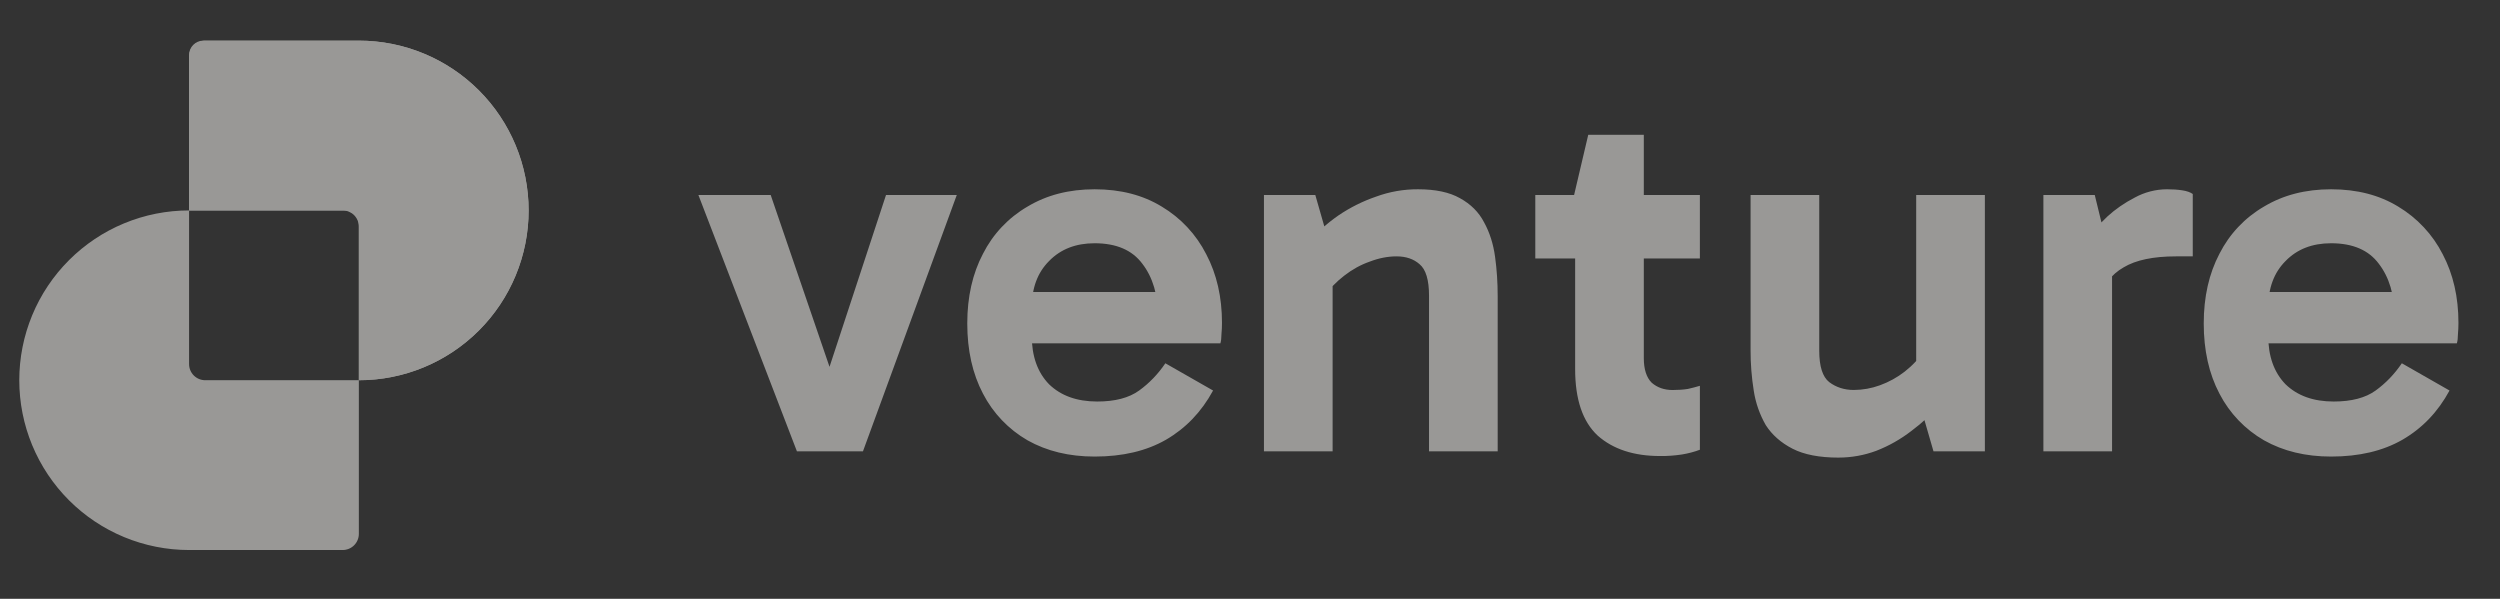 <svg width="167" height="40" viewBox="0 0 167 40" fill="none" xmlns="http://www.w3.org/2000/svg">
<rect x="0" y="0" width="167" height="40" fill="#333333" stroke="none"/>
<g opacity="0.5">
<path d="M155.717 30.498C154.013 30.498 152.519 30.136 151.236 29.413C149.966 28.681 148.933 27.599 148.26 26.297C147.56 24.967 147.21 23.403 147.21 21.605C147.21 19.832 147.56 18.28 148.26 16.95C148.926 15.633 149.96 14.539 151.236 13.799C152.519 13.029 154.013 12.644 155.717 12.644C157.443 12.644 158.937 13.029 160.198 13.799C161.47 14.56 162.502 15.665 163.174 16.986C163.874 18.315 164.224 19.843 164.224 21.57C164.224 21.828 164.213 22.085 164.189 22.341C164.189 22.575 164.166 22.773 164.118 22.936H150.956V19.506H160.653L159.953 21.151C159.953 19.703 159.603 18.525 158.903 17.616C158.226 16.705 157.164 16.249 155.717 16.249C154.456 16.249 153.44 16.646 152.671 17.44C151.901 18.211 151.516 19.249 151.516 20.555V22.41C151.516 23.788 151.901 24.874 152.671 25.667C153.464 26.437 154.537 26.822 155.891 26.822C157.082 26.822 158.016 26.577 158.693 26.087C159.37 25.596 159.953 24.99 160.443 24.267L163.628 26.087C162.859 27.51 161.809 28.607 160.478 29.377C159.171 30.125 157.584 30.499 155.717 30.498ZM139.93 13.028L141.085 17.755V30.147H136.499V13.028H139.93ZM140.14 20.099L139.3 19.715V16.214L139.615 15.83C139.871 15.408 140.256 14.953 140.77 14.465C141.307 13.974 141.914 13.554 142.591 13.204C143.255 12.838 144.002 12.645 144.761 12.644C145.134 12.644 145.473 12.667 145.776 12.714C146.08 12.76 146.313 12.842 146.476 12.959V17.125H145.356C143.839 17.125 142.672 17.37 141.855 17.861C141.038 18.327 140.466 19.074 140.14 20.101M122.82 30.568C121.537 30.568 120.51 30.369 119.739 29.972C118.969 29.576 118.374 29.051 117.954 28.398C117.544 27.684 117.271 26.9 117.149 26.087C117.007 25.195 116.936 24.293 116.939 23.39V13.028H121.525V23.426C121.525 24.475 121.747 25.175 122.191 25.525C122.656 25.875 123.204 26.05 123.836 26.05C124.433 26.047 125.025 25.941 125.585 25.735C126.178 25.52 126.734 25.213 127.232 24.826C127.769 24.406 128.212 23.927 128.561 23.39L129.123 25.806H128.002V13.028H132.589V30.147H129.157L128.213 26.89L129.683 26.927C129.087 27.615 128.418 28.237 127.687 28.782C126.973 29.335 126.183 29.783 125.342 30.111C124.535 30.412 123.682 30.566 122.822 30.567M110.891 30.462C109.141 30.462 107.752 30.007 106.725 29.097C105.721 28.163 105.219 26.681 105.22 24.65V13.239L105.149 13.03L106.095 9.004H109.806V23.916C109.806 24.664 109.981 25.212 110.331 25.563C110.704 25.89 111.17 26.053 111.731 26.053C112.105 26.053 112.444 26.029 112.747 25.982C113.05 25.913 113.319 25.843 113.552 25.772V30.043C113.179 30.183 112.782 30.288 112.361 30.358C111.874 30.433 111.382 30.468 110.89 30.463M102.558 17.265V13.028H113.551V17.265H102.558ZM94.725 12.644C95.891 12.644 96.825 12.842 97.525 13.239C98.247 13.635 98.784 14.172 99.135 14.849C99.509 15.527 99.754 16.297 99.871 17.159C99.987 17.999 100.045 18.875 100.045 19.786V30.147H95.459V19.75C95.459 18.7 95.249 18 94.829 17.65C94.434 17.3 93.92 17.125 93.289 17.125C92.705 17.125 92.11 17.241 91.503 17.474C90.896 17.685 90.325 18 89.788 18.419C89.275 18.816 88.831 19.271 88.459 19.786L87.863 17.405H89.018V30.147H84.432V13.028H87.863L88.807 16.319L87.336 16.249C87.946 15.547 88.64 14.924 89.403 14.394C90.184 13.863 91.031 13.44 91.924 13.134C92.82 12.805 93.77 12.639 94.725 12.644ZM73.121 30.498C71.418 30.498 69.924 30.136 68.64 29.413C67.37 28.681 66.337 27.599 65.664 26.297C64.964 24.967 64.614 23.403 64.614 21.605C64.614 19.832 64.964 18.28 65.664 16.95C66.33 15.633 67.364 14.539 68.64 13.799C69.923 13.029 71.417 12.644 73.121 12.644C74.847 12.644 76.341 13.029 77.602 13.799C78.876 14.558 79.907 15.663 80.578 16.986C81.278 18.315 81.628 19.843 81.628 21.57C81.628 21.828 81.616 22.085 81.592 22.341C81.592 22.575 81.569 22.773 81.522 22.936H68.36V19.506H78.056L77.357 21.151C77.357 19.703 77.007 18.525 76.307 17.616C75.63 16.705 74.567 16.249 73.12 16.249C71.86 16.249 70.845 16.646 70.075 17.44C69.305 18.211 68.92 19.249 68.92 20.555V22.41C68.92 23.788 69.305 24.874 70.075 25.667C70.868 26.437 71.942 26.822 73.295 26.822C74.486 26.822 75.419 26.577 76.095 26.087C76.773 25.596 77.357 24.99 77.846 24.267L81.033 26.087C80.262 27.51 79.211 28.607 77.882 29.377C76.575 30.125 74.988 30.499 73.121 30.498ZM63.912 13.028L57.646 30.147H53.234L46.654 13.028H51.483L55.965 26.121H54.881L59.185 13.028H63.912Z" fill="#FFFEFA"/>
<path fill-rule="evenodd" clip-rule="evenodd" d="M13.71 2.715C13.423 2.715 13.148 2.829 12.946 3.031C12.743 3.234 12.63 3.508 12.63 3.795V14.057C11.14 14.057 9.665 14.35 8.289 14.92C6.913 15.49 5.663 16.326 4.61 17.379C3.556 18.432 2.721 19.682 2.151 21.058C1.581 22.434 1.288 23.909 1.288 25.399C1.288 26.888 1.581 28.363 2.151 29.739C2.721 31.115 3.556 32.365 4.61 33.419C5.663 34.472 6.913 35.307 8.289 35.877C9.665 36.447 11.14 36.741 12.63 36.741H22.892C23.178 36.741 23.453 36.627 23.655 36.424C23.858 36.222 23.971 35.947 23.971 35.661V25.399C26.98 25.399 29.864 24.204 31.991 22.077C34.118 19.95 35.313 17.065 35.313 14.057C35.313 11.049 34.118 8.164 31.991 6.037C29.864 3.91 26.98 2.715 23.971 2.715H13.71ZM23.971 25.399H13.71C13.423 25.399 13.148 25.285 12.946 25.082C12.743 24.88 12.63 24.605 12.63 24.319V14.057H22.892C23.488 14.057 23.971 14.541 23.971 15.137V25.399Z" fill="#FFFEFA"/>
<path d="M13.588 2.715C13.334 2.715 13.09 2.816 12.911 2.995C12.731 3.175 12.63 3.418 12.629 3.672V14.057H23.013C23.542 14.057 23.971 14.485 23.971 15.015V25.399C26.979 25.399 29.864 24.204 31.991 22.077C34.118 19.95 35.313 17.065 35.313 14.057C35.313 11.049 34.118 8.164 31.991 6.037C29.864 3.91 26.979 2.715 23.971 2.715H13.588Z" fill="#FFFEFA"/>
</g>
</svg>
